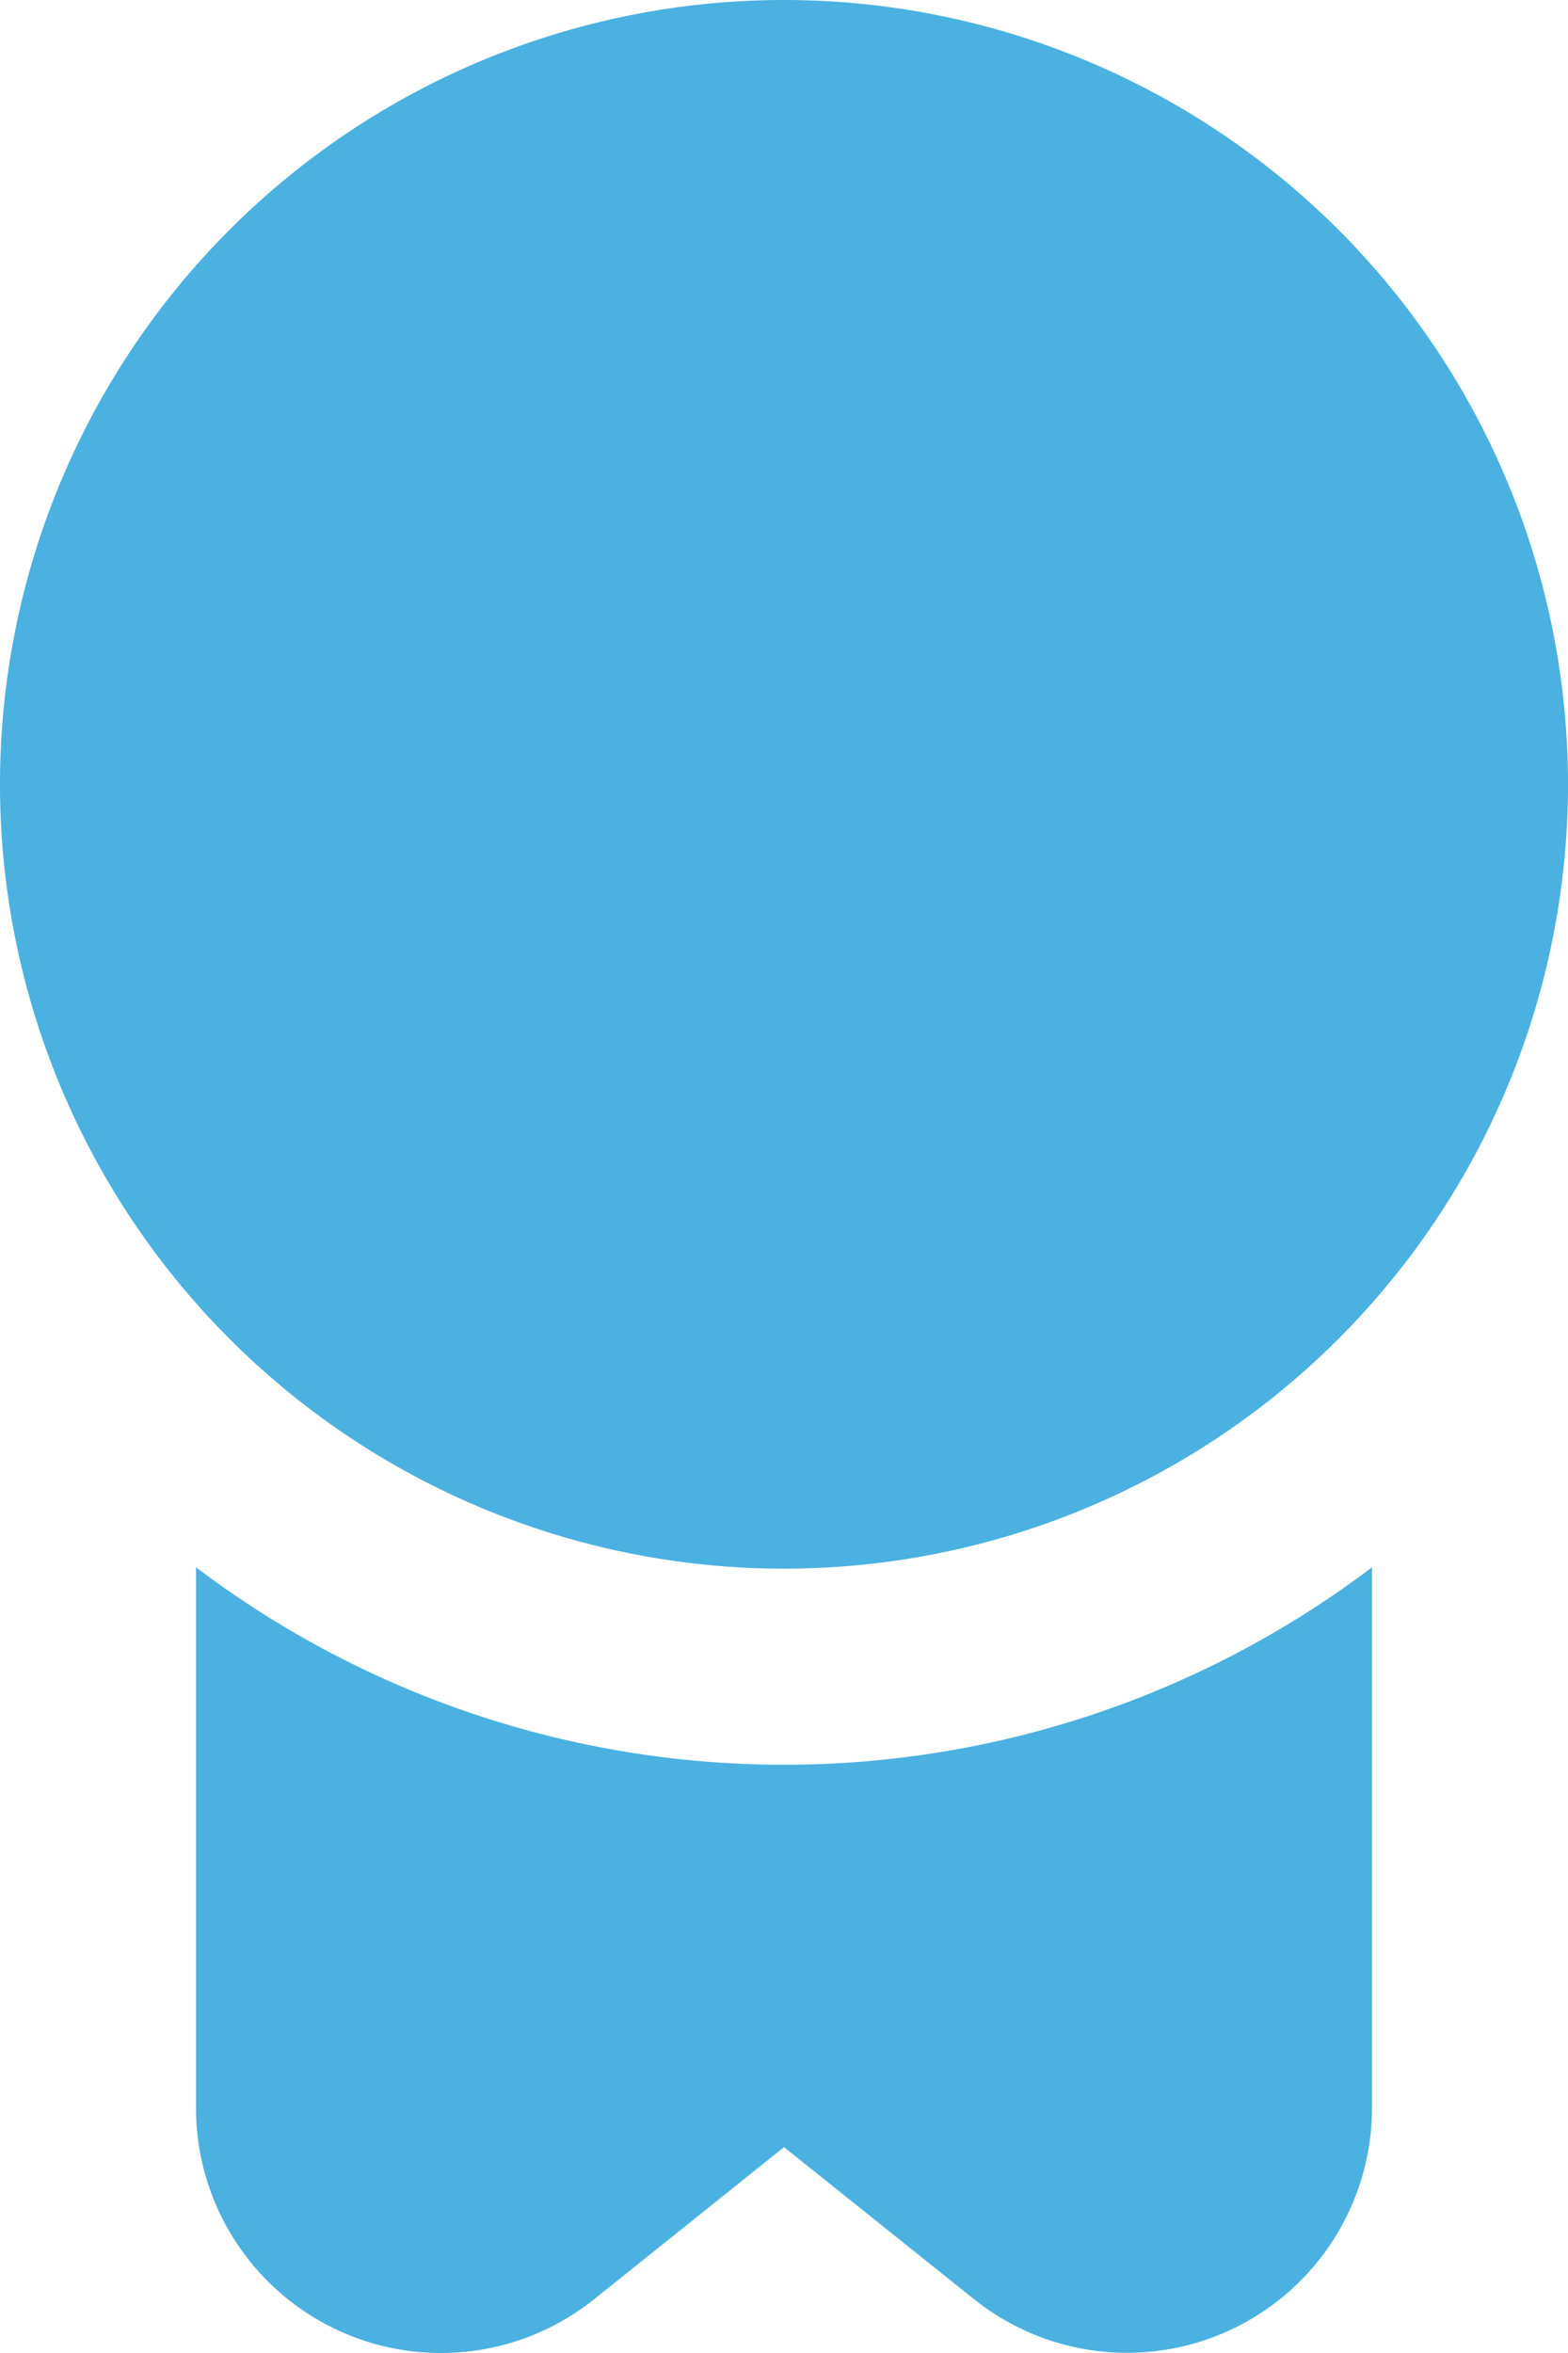 <svg xmlns="http://www.w3.org/2000/svg" width="16" height="24" viewBox="0 0 16 24"><defs><style>.a{fill:#4ab1e0;}</style></defs><g transform="translate(-4)"><path class="a" d="M12,16a8,8,0,1,1,8-8,8,8,0,0,1-8,8Zm0,2a9.943,9.943,0,0,1-6-2.014V21.5a2.5,2.5,0,0,0,4.062,1.952L12,21.9l1.938,1.55A2.5,2.5,0,0,0,18,21.5V15.986A9.942,9.942,0,0,1,12,18Z"/></g></svg>